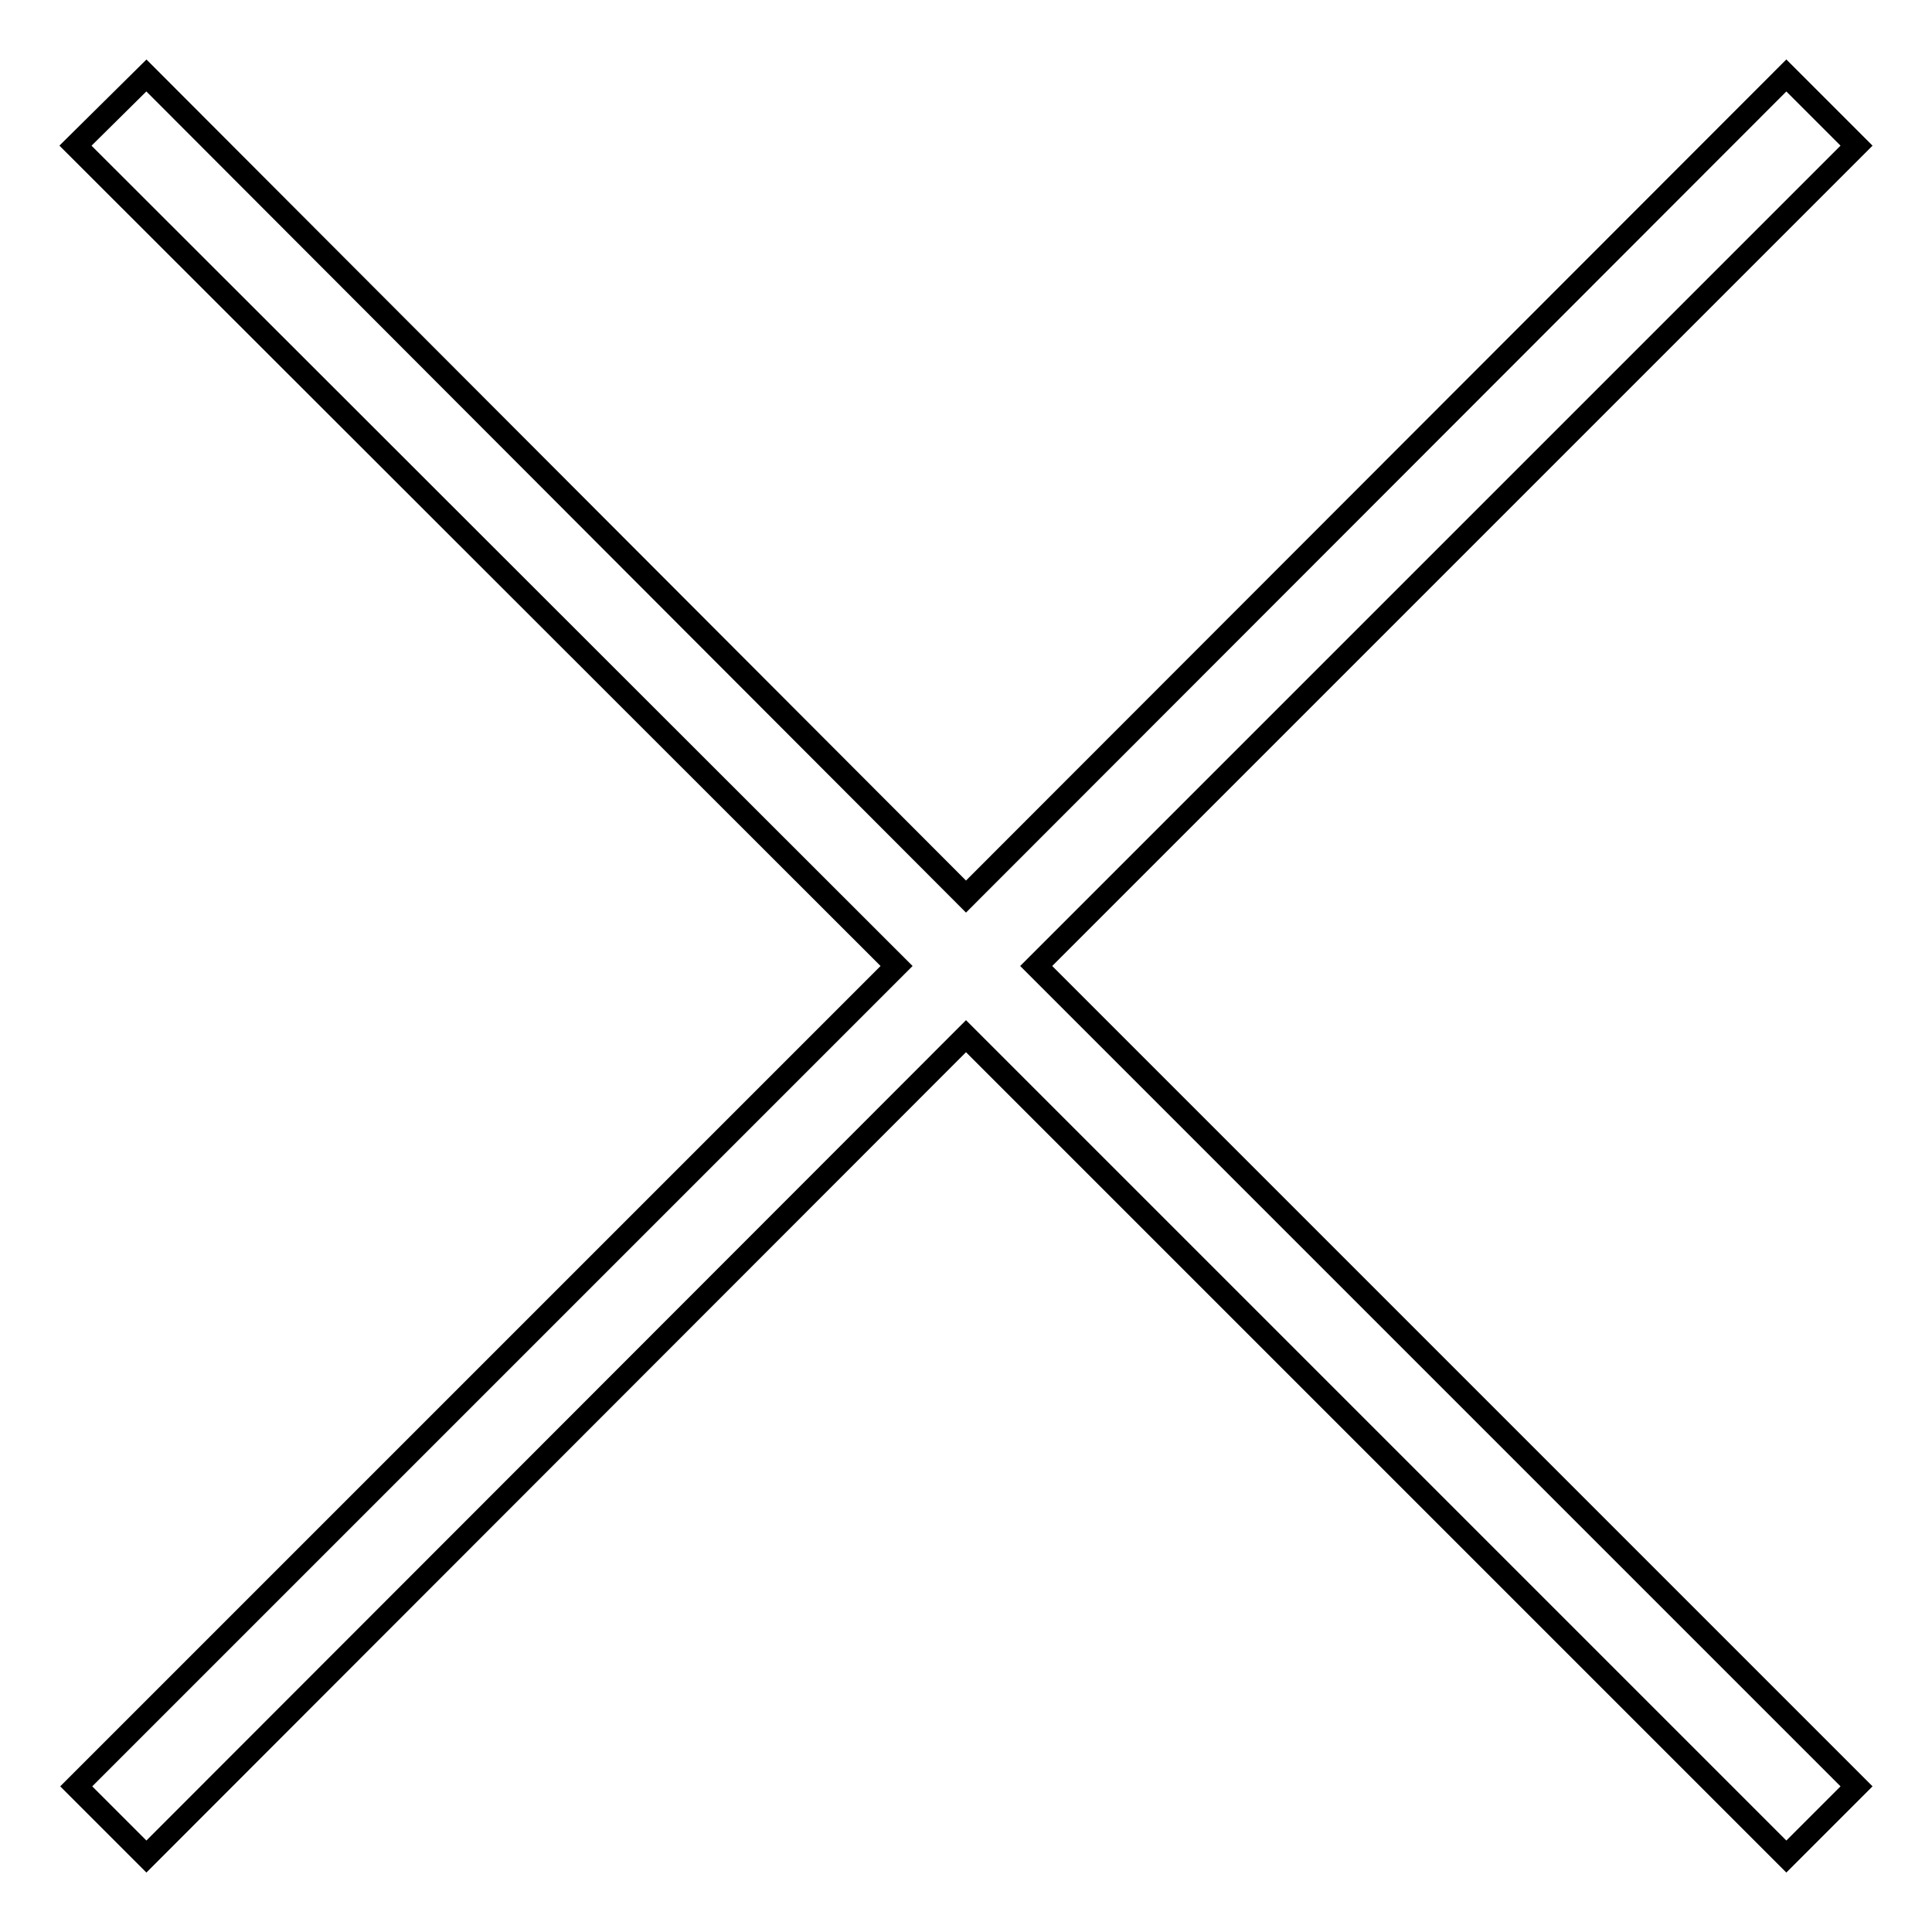 <?xml version="1.0" encoding="utf-8"?>
<!-- Svg Vector Icons : http://www.onlinewebfonts.com/icon -->
<!DOCTYPE svg PUBLIC "-//W3C//DTD SVG 1.1//EN" "http://www.w3.org/Graphics/SVG/1.1/DTD/svg11.dtd">
<svg version="1.1" xmlns="http://www.w3.org/2000/svg" xmlns:xlink="http://www.w3.org/1999/xlink" x="0px" y="0px" viewBox="0 0 256 256" enable-background="new 0 0 256 256" xml:space="preserve">
<g><g><path stroke-width="3" fill-opacity="0" stroke="#000000"  d="M246,19.3l-9.3-9.3L128,118.8L19.4,10L10,19.3L118.8,128L10.1,236.7l9.3,9.3L128,137.3L236.7,246l9.3-9.3L137.3,128L246,19.3z"/></g></g>
</svg>